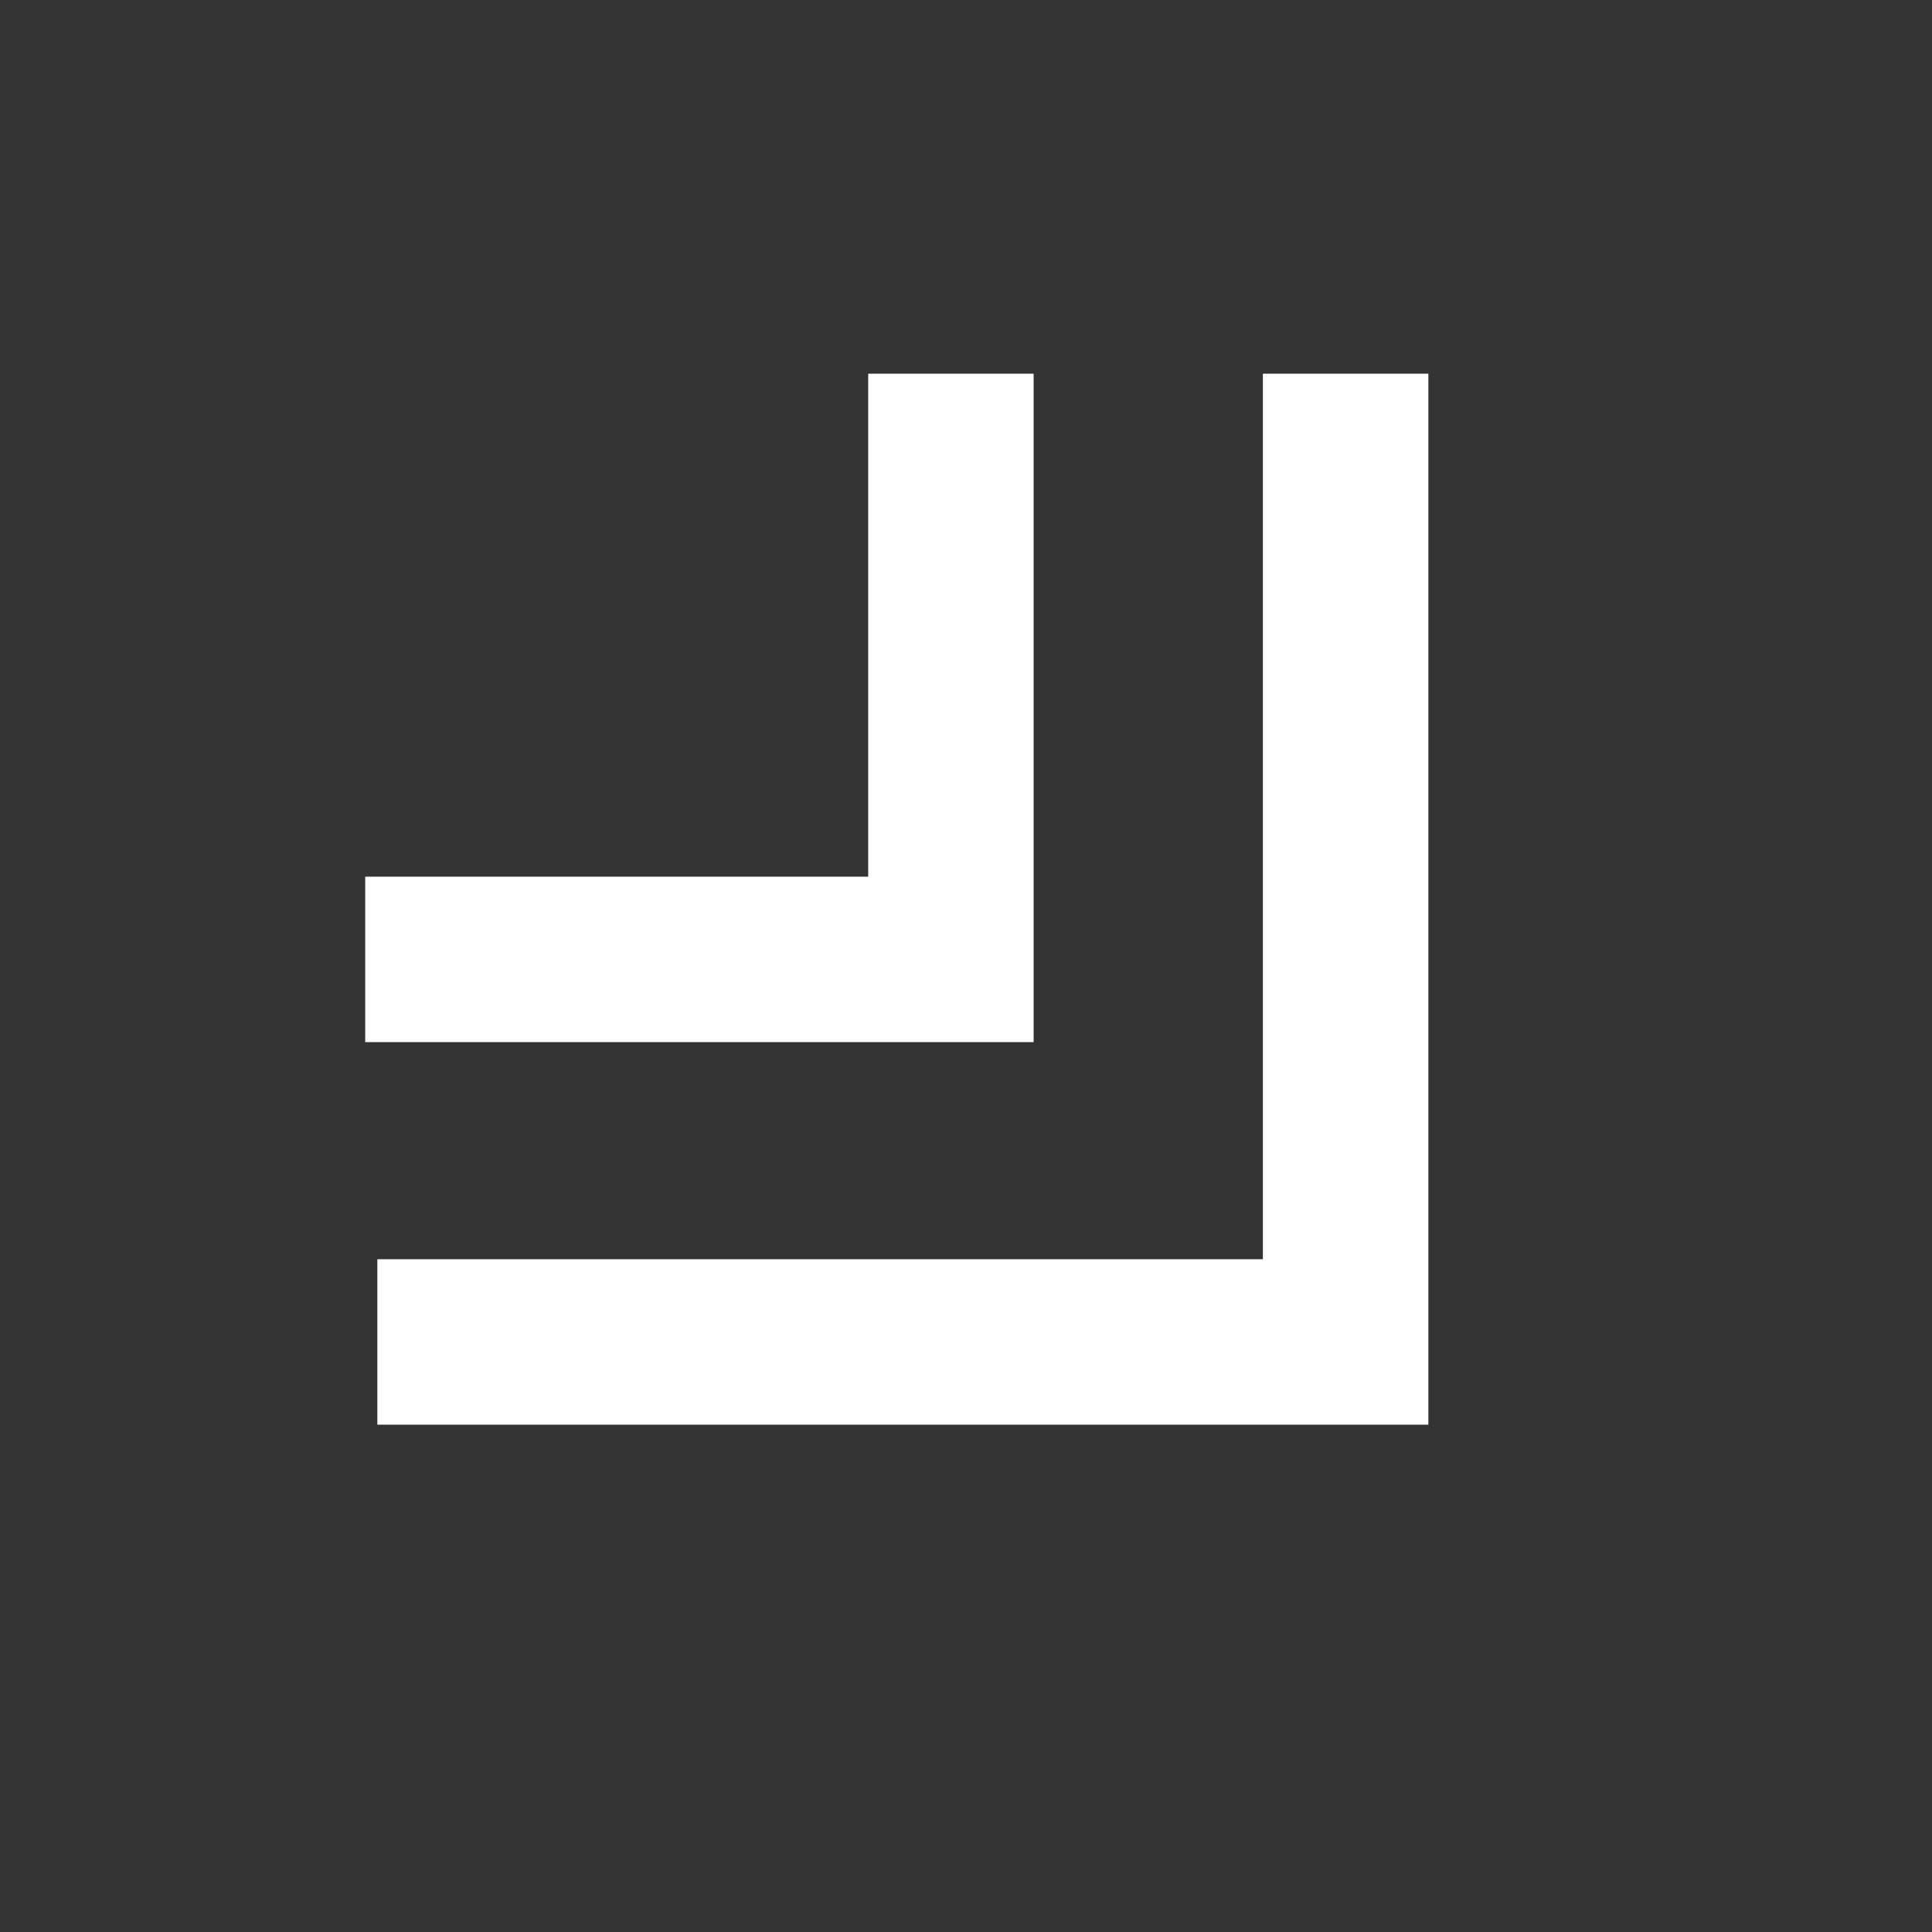 <?xml version="1.0" encoding="UTF-8" standalone="no"?>
<!-- Creator: CorelDRAW -->

<svg
   xml:space="preserve"
   width="4.233mm"
   height="4.233mm"
   version="1.1"
   style="shape-rendering:geometricPrecision; text-rendering:geometricPrecision; image-rendering:optimizeQuality; fill-rule:evenodd; clip-rule:evenodd"
   viewBox="0 0 423.32 423.32"
   id="svg1"
   sodipodi:docname="collection-icon.svg"
   inkscape:version="1.3.2 (091e20ef0f, 2023-11-25)"
   xmlns:inkscape="http://www.inkscape.org/namespaces/inkscape"
   xmlns:sodipodi="http://sodipodi.sourceforge.net/DTD/sodipodi-0.dtd"
   xmlns="http://www.w3.org/2000/svg"
   xmlns:svg="http://www.w3.org/2000/svg"><rect x="0" y="0" width="423.32" height="423.32" fill="#333333" stroke="none"/><sodipodi:namedview
   id="namedview1"
   pagecolor="#ffffff"
   bordercolor="#000000"
   borderopacity="0.25"
   inkscape:showpageshadow="2"
   inkscape:pageopacity="0.0"
   inkscape:pagecheckerboard="0"
   inkscape:deskcolor="#d1d1d1"
   inkscape:document-units="mm"
   inkscape:zoom="54.189206"
   inkscape:cx="7.9997482"
   inkscape:cy="7.9997482"
   inkscape:window-width="1920"
   inkscape:window-height="1043"
   inkscape:window-x="0"
   inkscape:window-y="0"
   inkscape:window-maximized="1"
   inkscape:current-layer="_3037223895312" />
 <defs
   id="defs1">
  <style
   type="text/css"
   id="style1">
   <![CDATA[
    .fil1 {fill:#FEFEFE}
    .fil0 {fill:#898989}
   ]]>
  </style>
 </defs>
 <g
   id="Слой_x0020_1"
   inkscape:label="Слой 1">
  <g
   id="_3037223895312">
   <rect
   class="fil0"
   x="-0"
   y="-0"
   width="423.33"
   height="423.33"
   id="rect1"
   style="fill:none" />
   <path
   class="fil1"
   d="M80.02 192.09l110.21 0 0 -110.21 36.25 0 0 110.21 0 36.25 -36.25 0 -110.21 0 0 -36.25zm2.66 83.82l194.03 0 0 -194.03 36.26 0 0 194.03 0 36.25 -36.26 0 -194.03 0 0 -36.25z"
   id="path1"
   style="fill:#ffffff" />
  </g>
 </g>
</svg>
